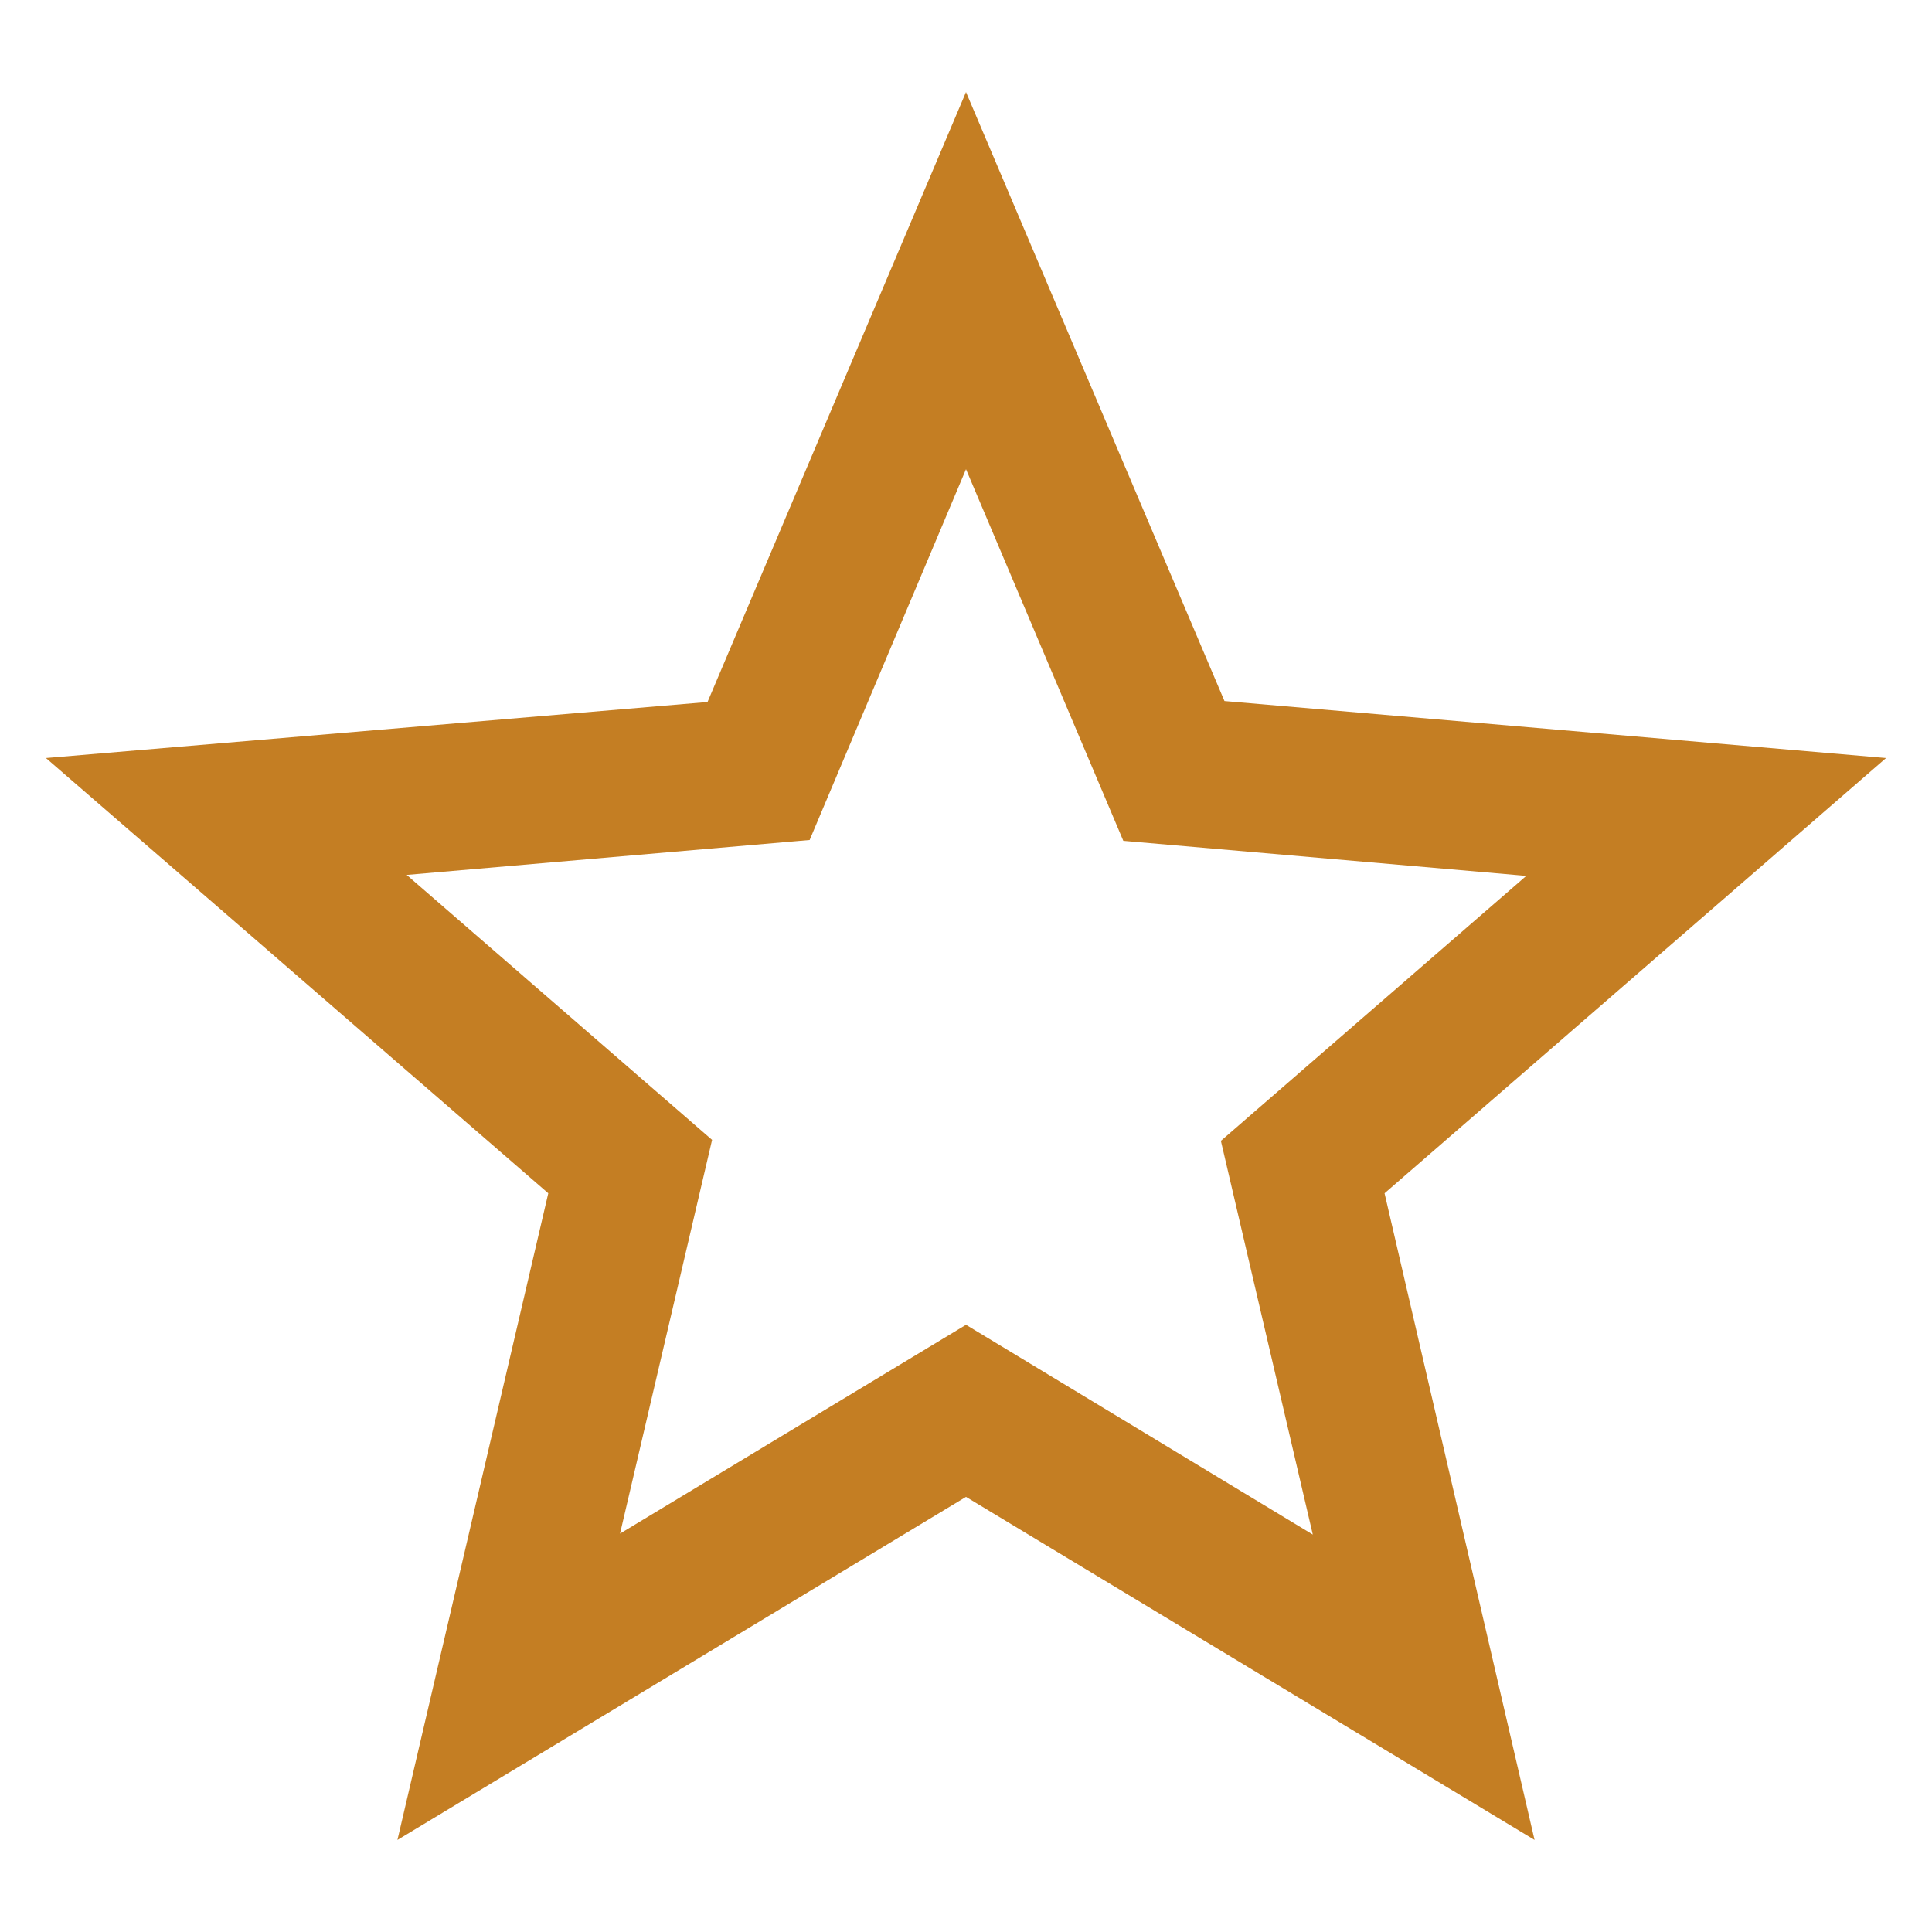 <svg width="14" height="14" viewBox="0 0 14 14" fill="none" xmlns="http://www.w3.org/2000/svg">
<path fill-rule="evenodd" clip-rule="evenodd" d="M8.873 5.08L13.667 5.493L10.033 8.647L11.12 13.333L7 10.847L2.88 13.333L3.973 8.647L0.333 5.493L5.127 5.087L7 0.667L8.873 5.08ZM4.493 11.113L7 9.6L9.513 11.12L8.847 8.267L11.06 6.347L8.14 6.093L7 3.4L5.867 6.087L2.947 6.34L5.16 8.26L4.493 11.113Z" fill="#C47E23"/>
</svg>
